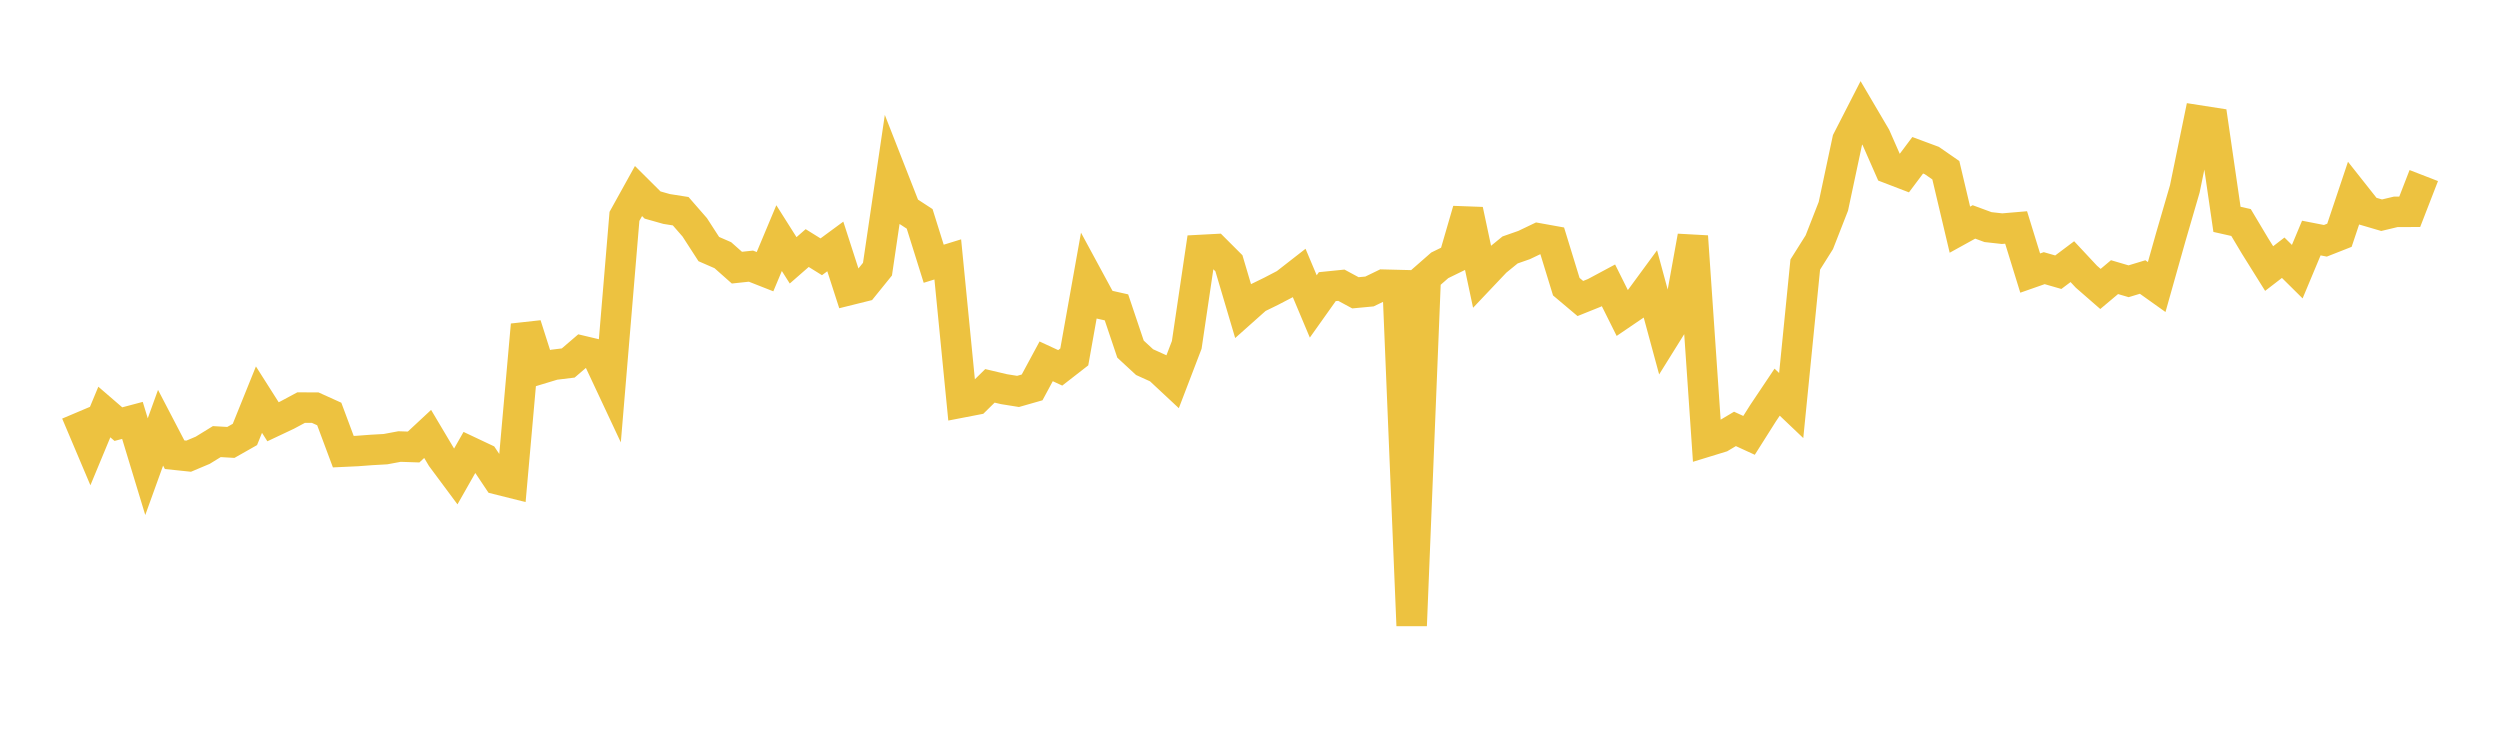 <svg width="164" height="48" xmlns="http://www.w3.org/2000/svg" xmlns:xlink="http://www.w3.org/1999/xlink"><path fill="none" stroke="rgb(237,194,64)" stroke-width="2" d="M5,27.07L5.922,29.248L6.844,27.028L7.766,27.823L8.689,27.578L9.611,30.614L10.533,28.06L11.455,29.829L12.377,29.926L13.299,29.537L14.222,28.969L15.144,29.023L16.066,28.5L16.988,26.216L17.91,27.667L18.832,27.232L19.754,26.738L20.677,26.741L21.599,27.158L22.521,29.629L23.443,29.586L24.365,29.517L25.287,29.465L26.21,29.293L27.132,29.324L28.054,28.466L28.976,30.017L29.898,31.258L30.82,29.634L31.743,30.07L32.665,31.45L33.587,31.681L34.509,21.31L35.431,24.204L36.353,23.925L37.275,23.813L38.198,23.022L39.12,23.241L40.042,25.207L40.964,14.195L41.886,12.532L42.808,13.449L43.731,13.71L44.653,13.855L45.575,14.913L46.497,16.339L47.419,16.741L48.341,17.558L49.263,17.459L50.186,17.822L51.108,15.62L52.03,17.078L52.952,16.273L53.874,16.846L54.796,16.167L55.719,19.025L56.641,18.796L57.563,17.656L58.485,11.404L59.407,13.757L60.329,14.358L61.251,17.302L62.174,17.017L63.096,26.398L64.018,26.22L64.94,25.312L65.862,25.53L66.784,25.677L67.707,25.413L68.629,23.704L69.551,24.131L70.473,23.414L71.395,18.253L72.317,19.956L73.24,20.163L74.162,22.903L75.084,23.755L76.006,24.173L76.928,25.033L77.85,22.625L78.772,16.398L79.695,16.349L80.617,17.27L81.539,20.381L82.461,19.56L83.383,19.109L84.305,18.629L85.228,17.91L86.15,20.102L87.072,18.804L87.994,18.71L88.916,19.208L89.838,19.121L90.76,18.675L91.683,18.698L92.605,41.039L93.527,18.212L94.449,17.405L95.371,16.954L96.293,13.782L97.216,18.121L98.138,17.148L99.06,16.397L99.982,16.074L100.904,15.633L101.826,15.799L102.749,18.806L103.671,19.582L104.593,19.212L105.515,18.718L106.437,20.567L107.359,19.94L108.281,18.684L109.204,22.086L110.126,20.606L111.048,15.506L111.97,28.968L112.892,28.685L113.814,28.136L114.737,28.56L115.659,27.102L116.581,25.726L117.503,26.603L118.425,17.355L119.347,15.89L120.269,13.533L121.192,9.196L122.114,7.397L123.036,8.964L123.958,11.061L124.88,11.415L125.802,10.186L126.725,10.529L127.647,11.167L128.569,15.067L129.491,14.558L130.413,14.898L131.335,15L132.257,14.922L133.18,17.914L134.102,17.591L135.024,17.857L135.946,17.165L136.868,18.152L137.79,18.955L138.713,18.18L139.635,18.451L140.557,18.172L141.479,18.829L142.401,15.559L143.323,12.393L144.246,7.902L145.168,8.046L146.09,14.39L147.012,14.597L147.934,16.142L148.856,17.617L149.778,16.907L150.701,17.821L151.623,15.616L152.545,15.796L153.467,15.433L154.389,12.681L155.311,13.847L156.234,14.118L157.156,13.898L158.078,13.894L159,11.517"></path></svg>